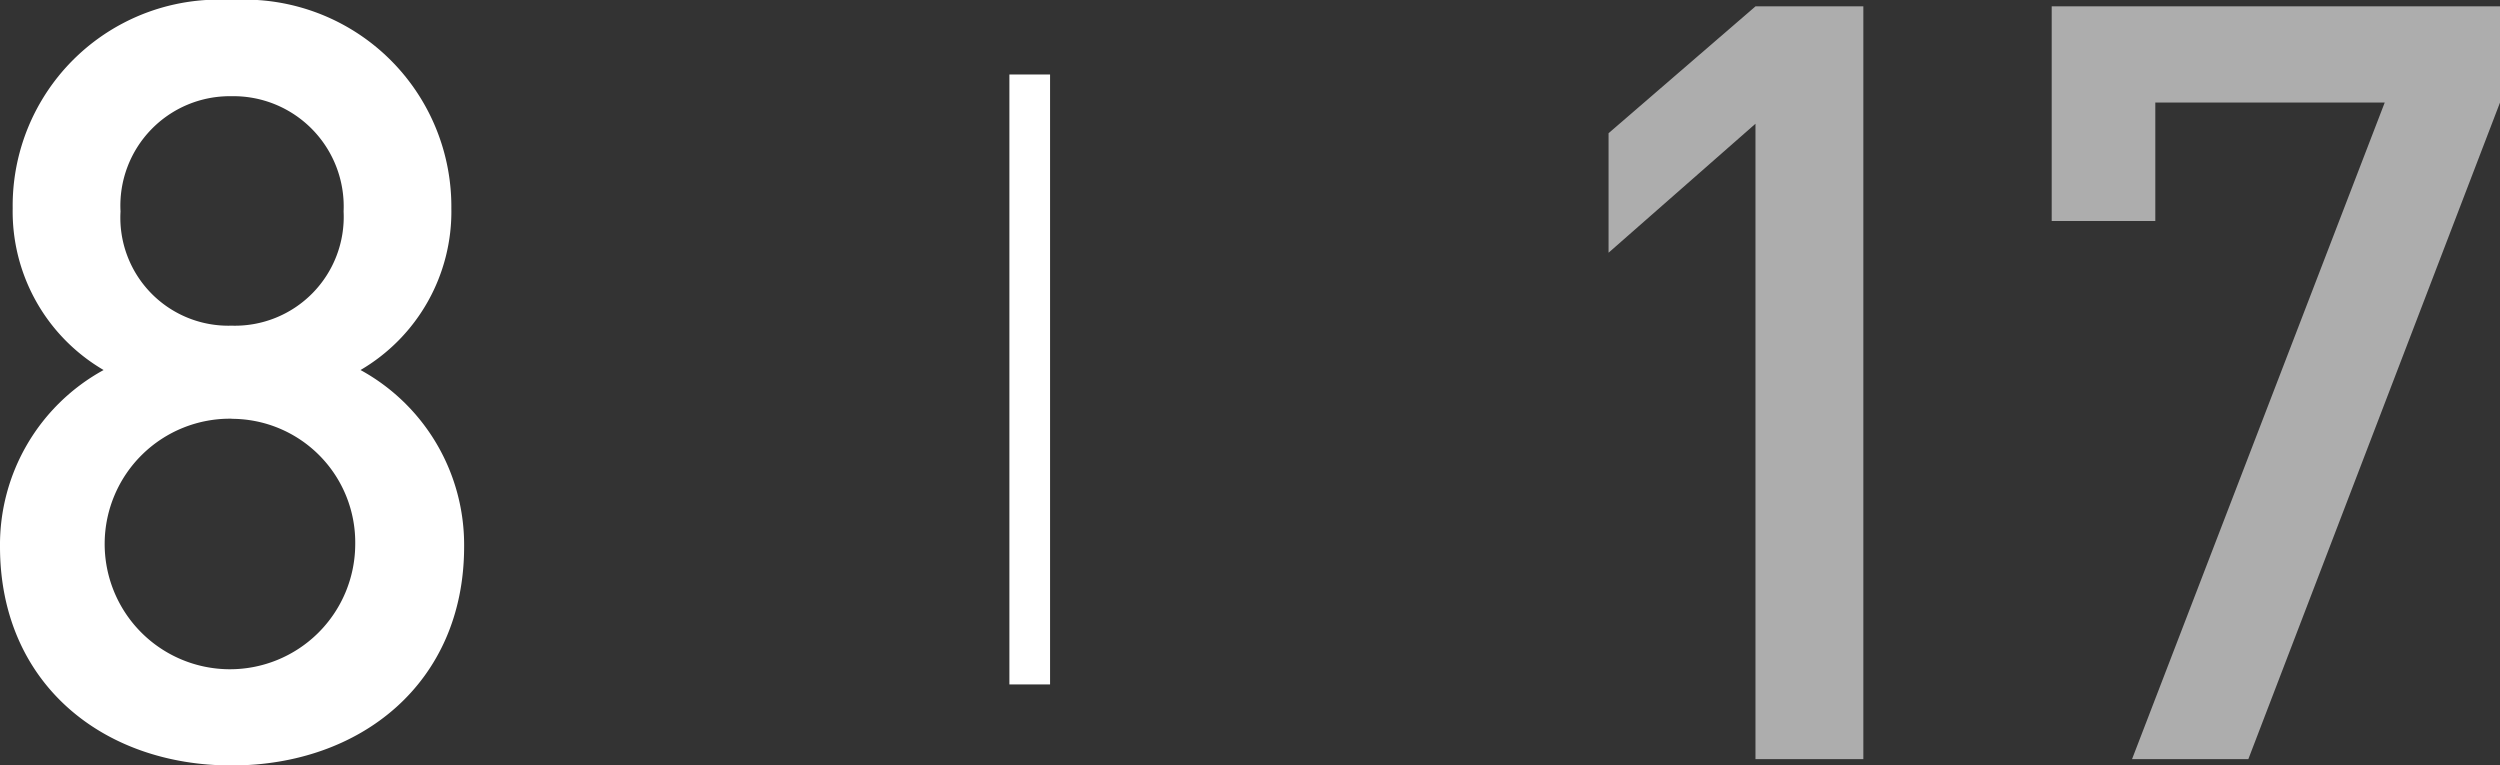 <svg id="レイヤー_1" data-name="レイヤー 1" xmlns="http://www.w3.org/2000/svg" viewBox="0 0 61.482 18.825"><rect x="0" y="0" width="61.482" height="18.825" fill="#333333" stroke="none"/><defs><style>.cls-1{fill:#fff;}.cls-2{opacity:0.6;}.cls-3{fill:none;stroke:#fff;stroke-miterlimit:10;}</style></defs><title>sn_8</title><path class="cls-1" d="M5.694,18.825C2.522,18.825,0,16.8,0,13.443A4.9,4.9,0,0,1,2.548,9.1,4.514,4.514,0,0,1,.312,5.123,5.069,5.069,0,0,1,5.694,0,5.091,5.091,0,0,1,11.1,5.123,4.514,4.514,0,0,1,8.866,9.1a4.9,4.9,0,0,1,2.548,4.343C11.414,16.8,8.866,18.825,5.694,18.825Zm0-8.528a3.081,3.081,0,1,0,3.042,3.094A3.041,3.041,0,0,0,5.694,10.3Zm0-7.931A2.692,2.692,0,0,0,2.964,5.2a2.657,2.657,0,0,0,2.73,2.809A2.677,2.677,0,0,0,8.45,5.2,2.712,2.712,0,0,0,5.694,2.366Z"/><g class="cls-2"><path class="cls-1" d="M43.172,18.669V3.043L39.559,6.215V3.276l3.614-3.12h2.652V18.669H43.172Z"/><path class="cls-1" d="M55.293,18.669h-2.86L58.647,2.522H53.005V5.435H50.457V0.156H61.482V2.522Z"/></g><line class="cls-3" x1="25.324" y1="1.832" x2="25.324" y2="16.832"/></svg>